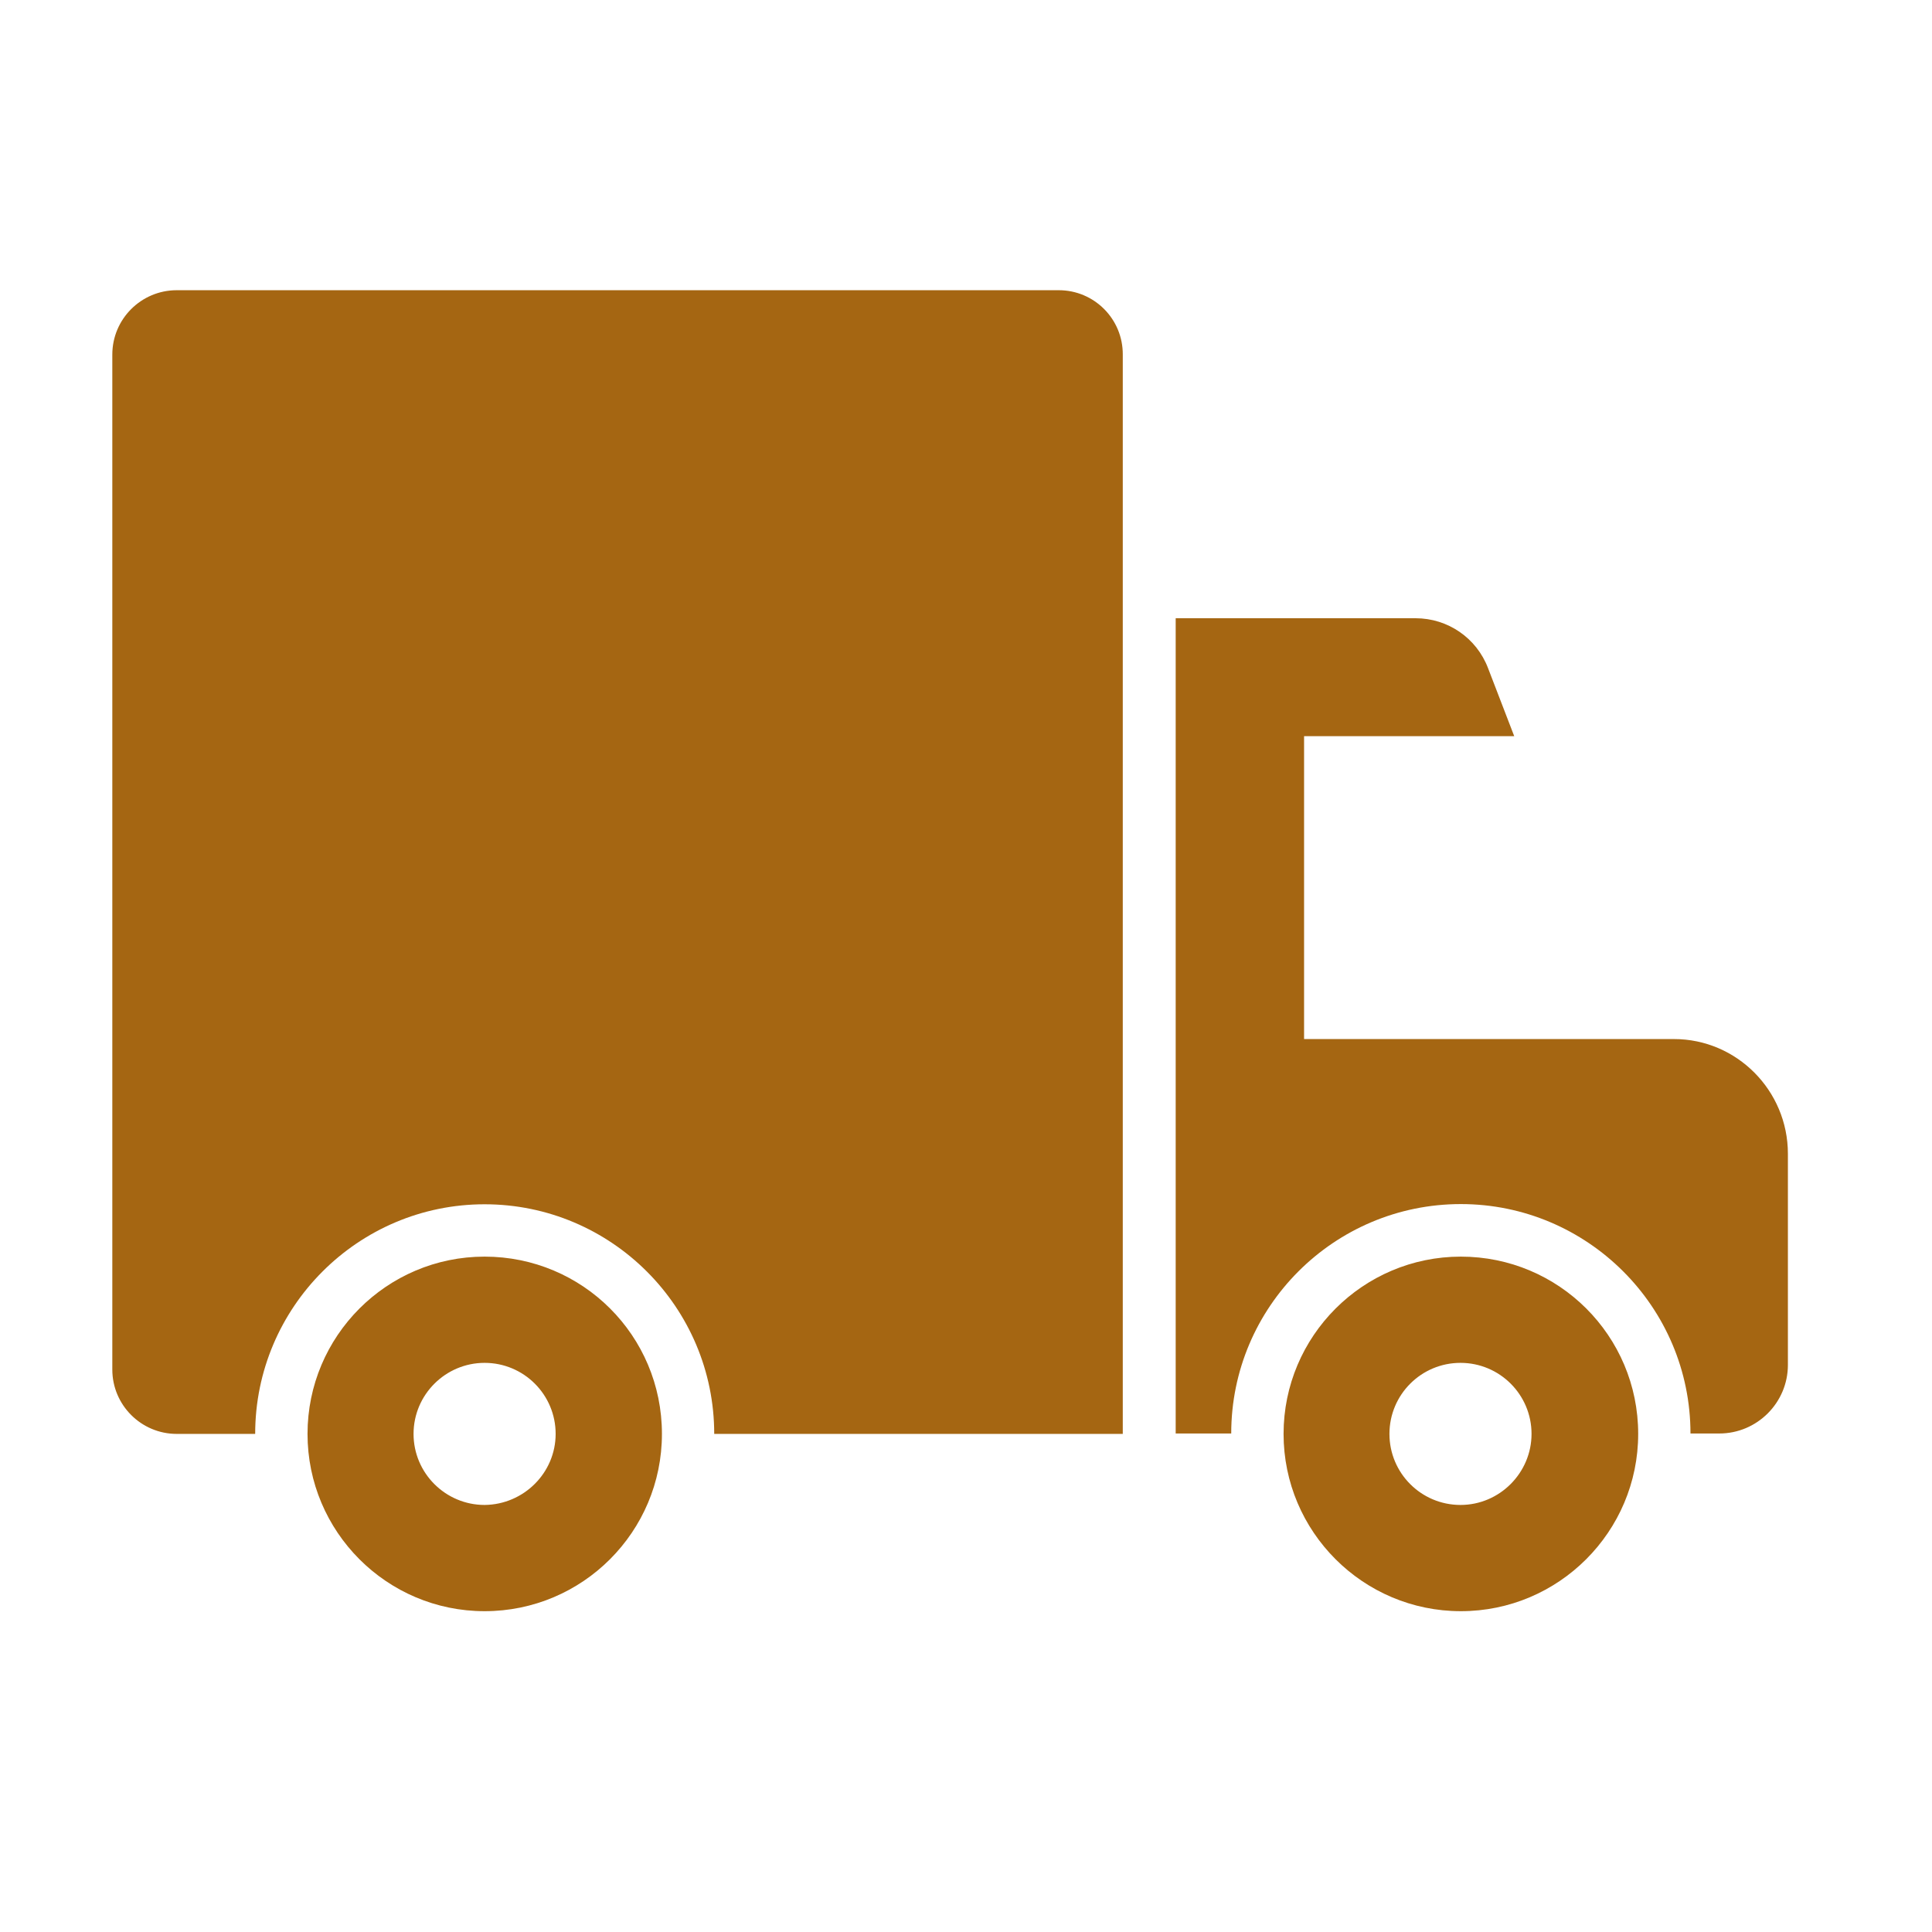 <svg version="1.2" preserveAspectRatio="xMidYMid meet" height="50" viewBox="0 0 37.5 37.5" zoomAndPan="magnify" width="50" xmlns:xlink="http://www.w3.org/1999/xlink" xmlns="http://www.w3.org/2000/svg"><defs><clipPath id="96b29681dc"><path d="M 2.16 5.633 L 34.727 5.633 L 34.727 31.539 L 2.16 31.539 Z M 2.16 5.633"></path></clipPath></defs><g id="60b799ddfa"><g clip-path="url(#96b29681dc)" clip-rule="nonzero"><path d="M 34.703 22.395 L 34.703 26.492 C 34.703 27.227 34.105 27.824 33.371 27.824 L 32.812 27.824 C 32.812 25.367 30.812 23.371 28.355 23.371 C 25.895 23.371 23.898 25.367 23.898 27.824 L 22.82 27.824 L 22.82 12 L 27.477 12 C 28.102 12 28.66 12.383 28.883 12.969 L 29.391 14.289 L 25.312 14.289 L 25.312 20.168 L 32.492 20.168 C 33.707 20.168 34.703 21.164 34.703 22.395 Z M 31.797 27.832 C 31.797 29.73 30.254 31.273 28.355 31.273 C 26.457 31.273 24.914 29.73 24.914 27.832 C 24.914 25.934 26.457 24.391 28.355 24.391 C 30.254 24.391 31.797 25.926 31.797 27.832 Z M 29.727 27.832 C 29.727 27.07 29.109 26.453 28.348 26.453 C 27.586 26.453 26.969 27.07 26.969 27.832 C 26.969 28.594 27.586 29.211 28.348 29.211 C 29.109 29.211 29.727 28.586 29.727 27.832 Z M 20.551 5.633 L 3.43 5.633 C 2.742 5.633 2.18 6.191 2.18 6.883 L 2.18 26.582 C 2.18 27.273 2.742 27.832 3.43 27.832 L 4.953 27.832 C 4.953 25.375 6.949 23.375 9.406 23.375 C 11.867 23.375 13.863 25.375 13.863 27.832 L 21.793 27.832 L 21.793 6.883 C 21.797 6.191 21.238 5.633 20.551 5.633 Z M 12.848 27.832 C 12.848 29.73 11.309 31.273 9.406 31.273 C 7.508 31.273 5.969 29.73 5.969 27.832 C 5.969 25.934 7.508 24.391 9.406 24.391 C 11.309 24.391 12.848 25.926 12.848 27.832 Z M 10.785 27.832 C 10.785 27.07 10.168 26.453 9.406 26.453 C 8.648 26.453 8.027 27.07 8.027 27.832 C 8.027 28.594 8.648 29.211 9.406 29.211 C 10.168 29.203 10.785 28.586 10.785 27.832 Z M 10.785 27.832" style="stroke:none;fill-rule:nonzero;fill:#a56612;fill-opacity:1;"></path></g></g></svg>